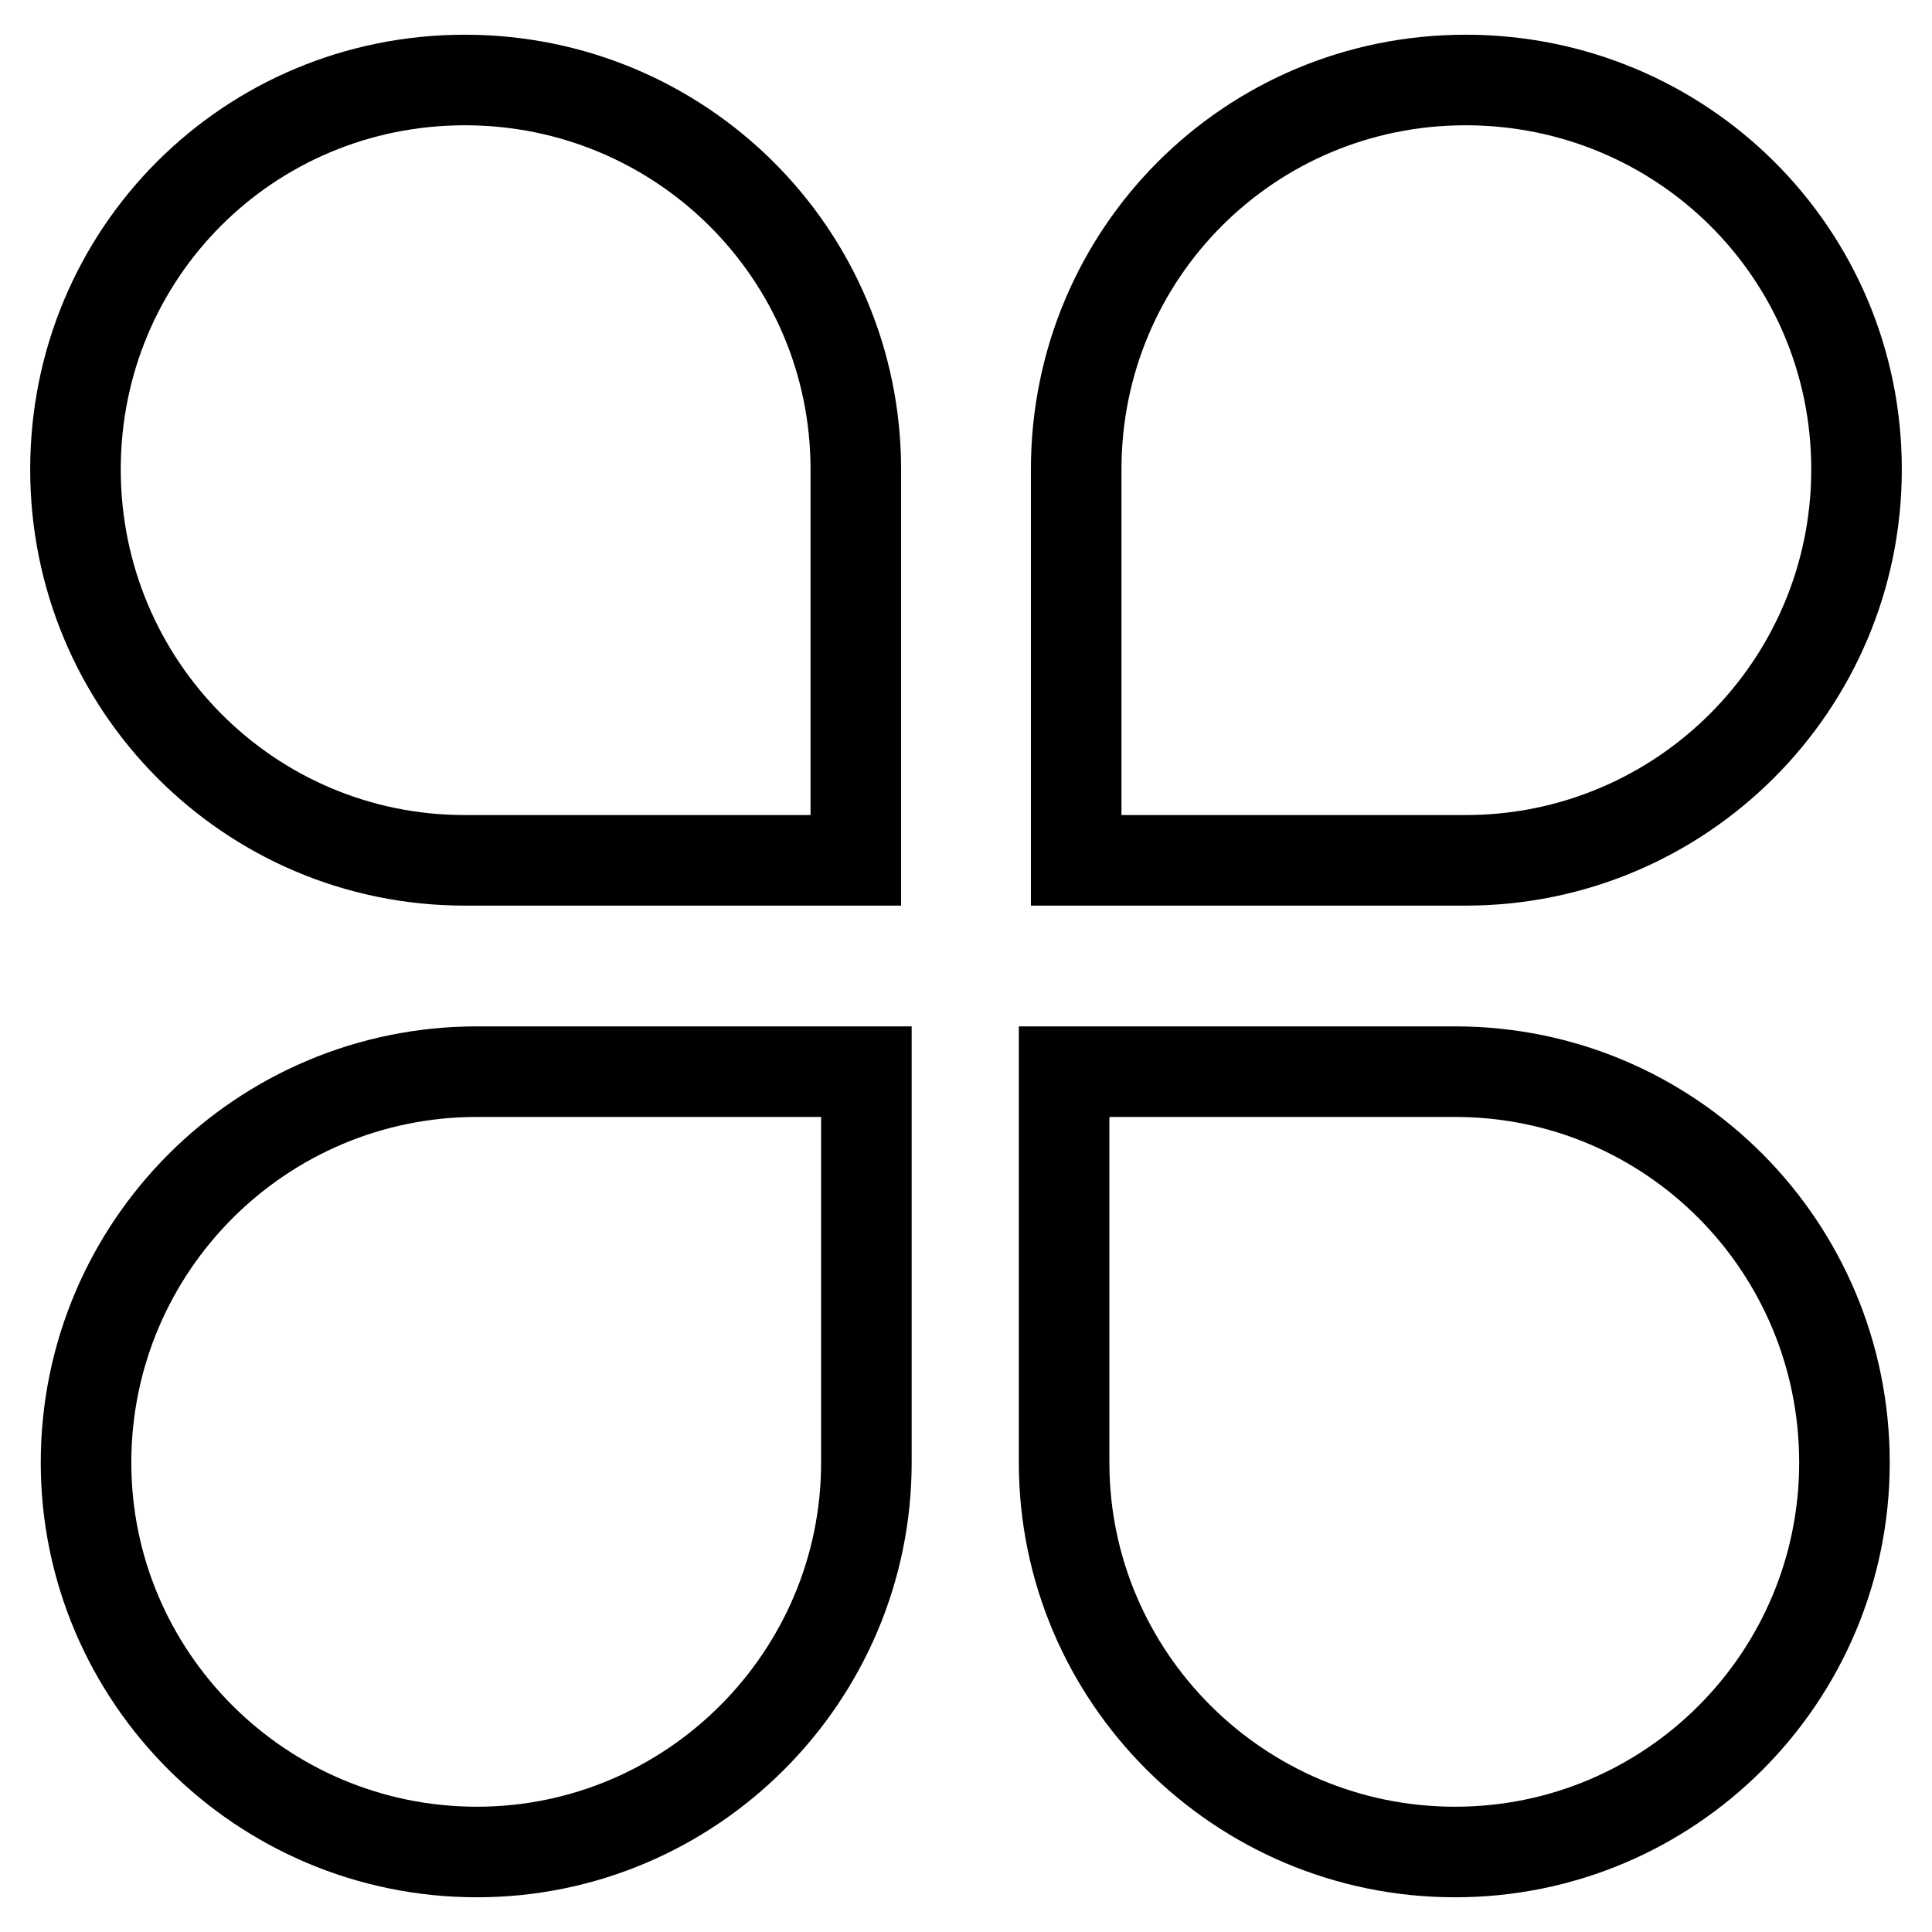 <?xml version="1.0" encoding="utf-8"?>
<!-- Svg Vector Icons : http://www.onlinewebfonts.com/icon -->
<!DOCTYPE svg PUBLIC "-//W3C//DTD SVG 1.1//EN" "http://www.w3.org/Graphics/SVG/1.1/DTD/svg11.dtd">
<svg version="1.1" xmlns="http://www.w3.org/2000/svg" xmlns:xlink="http://www.w3.org/1999/xlink" x="0px" y="0px" viewBox="0 0 256 256" enable-background="new 0 0 256 256" xml:space="preserve">
<g> <path stroke-width="12" fill-opacity="0" stroke="#000000"  d="M61.6,10.6c28.6,0,51.8,23,51.8,51.6V114H61.6C33,114,10,90.8,10,62.2C10,33.5,33,10.6,61.6,10.6L61.6,10.6 z M11.4,193.8c0-28.6,23.2-51.8,51.8-51.8h51.6v51.8c0,28.4-23.2,51.6-51.6,51.6C34.6,245.4,11.4,222.2,11.4,193.8L11.4,193.8z  M194.2,10.6c-28.6,0-51.6,23-51.6,51.6V114h51.6c28.6,0,51.8-23.2,51.8-51.8C246,33.5,222.8,10.6,194.2,10.6L194.2,10.6z  M244.4,193.8c0-28.6-23-51.8-51.6-51.8H141v51.8c0,28.4,23.2,51.6,51.8,51.6S244.4,222.2,244.4,193.8L244.4,193.8z"/></g>
</svg>